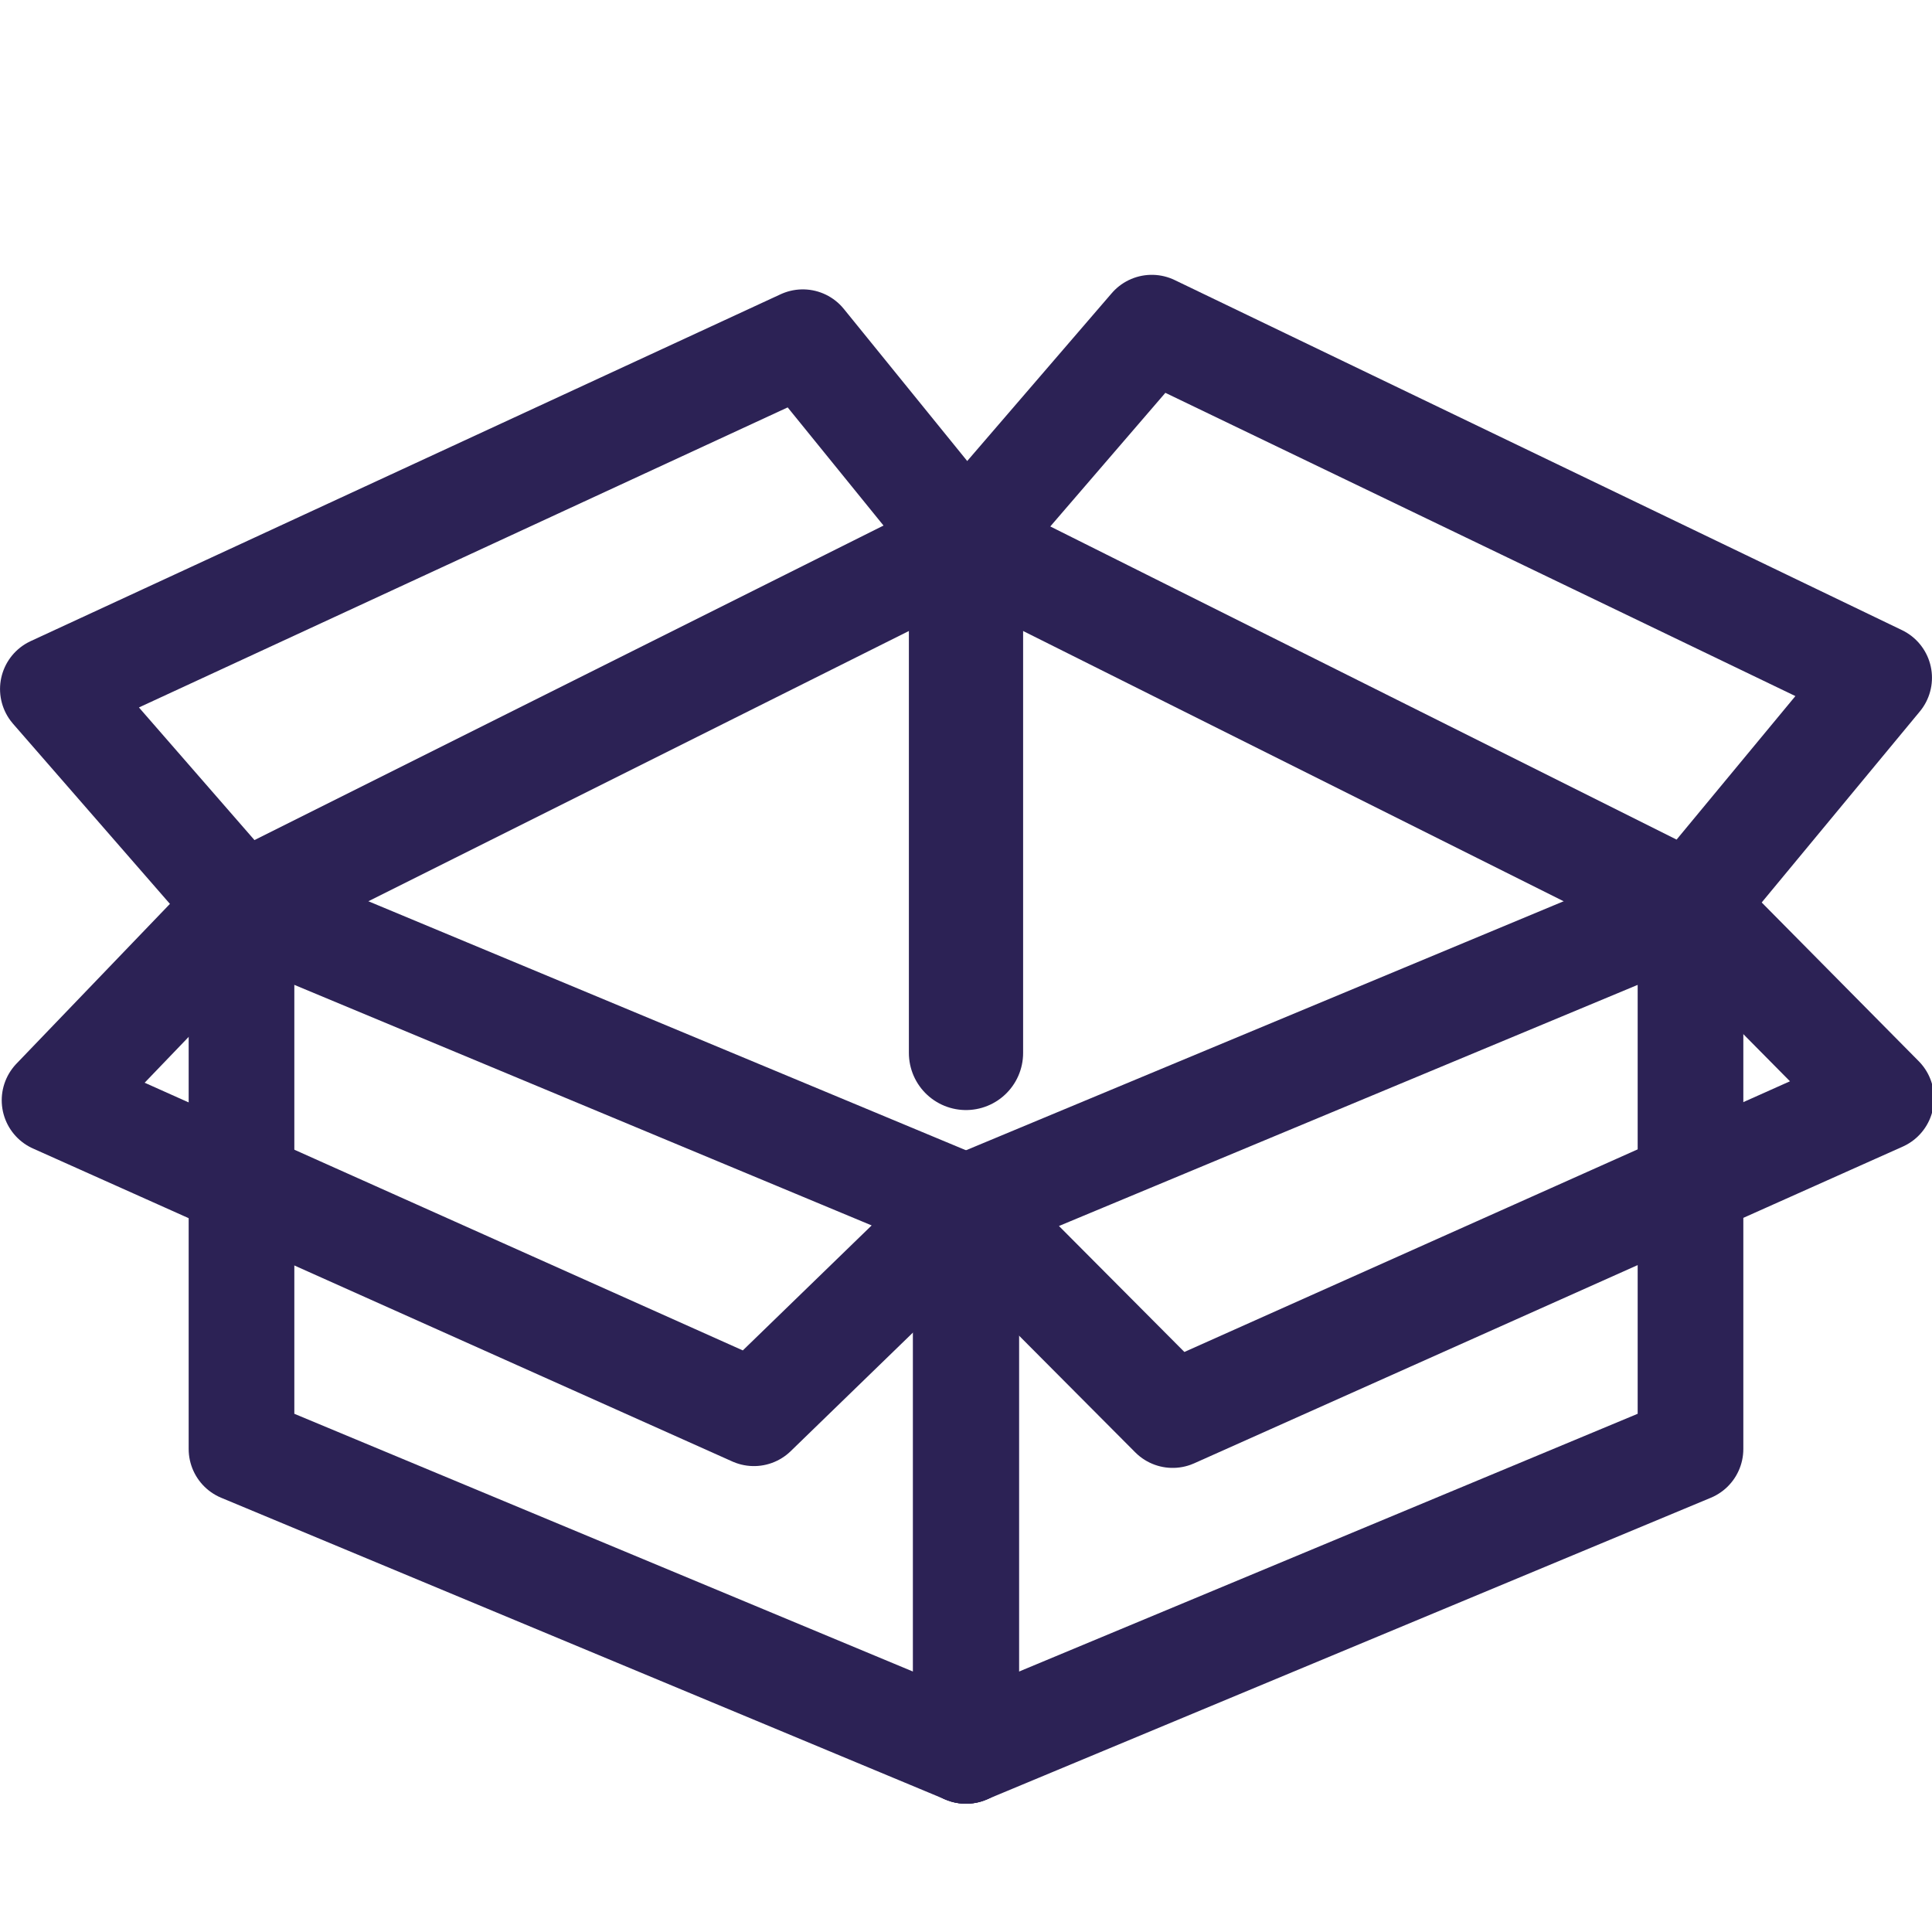 <?xml version="1.0" encoding="UTF-8" standalone="no"?>
<svg
   viewBox="0 0 64 64"
   width="64"
   height="64"
   version="1.1"
   id="svg22"
   sodipodi:docname="package-icon.svg"
   inkscape:version="1.2.1 (9c6d41e410, 2022-07-14)"
   xmlns:inkscape="http://www.inkscape.org/namespaces/inkscape"
   xmlns:sodipodi="http://sodipodi.sourceforge.net/DTD/sodipodi-0.dtd"
   xmlns="http://www.w3.org/2000/svg"
   xmlns:svg="http://www.w3.org/2000/svg">
  <defs
     id="defs26" />
  <sodipodi:namedview
     id="namedview24"
     pagecolor="#ffffff"
     bordercolor="#000000"
     borderopacity="0.25"
     inkscape:showpageshadow="2"
     inkscape:pageopacity="0.0"
     inkscape:pagecheckerboard="0"
     inkscape:deskcolor="#d1d1d1"
     showgrid="false"
     inkscape:zoom="16.046875"
     inkscape:cx="31.968841"
     inkscape:cy="30.473223"
     inkscape:window-width="2560"
     inkscape:window-height="1369"
     inkscape:window-x="6392"
     inkscape:window-y="550"
     inkscape:window-maximized="1"
     inkscape:current-layer="svg22" />
  <!-- Clean Open Box Icon - Accurate isometric trace -->
  <!-- Box bottom - left side -->
  <polyline
     points="8,38 8,56 32,66 32,48"
     fill="none"
     stroke="#2c2255"
     stroke-width="3.5"
     stroke-linecap="round"
     stroke-linejoin="round"
     id="polyline2"
     transform="translate(0,-8)" />
  <!-- Box bottom - right side -->
  <polyline
     points="56,38 56,56 32,66 32,48"
     fill="none"
     stroke="#2c2255"
     stroke-width="3.5"
     stroke-linecap="round"
     stroke-linejoin="round"
     id="polyline4"
     transform="translate(0,-8)" />
  <!-- Box bottom - top edge (meeting point of flaps and box) -->
  <!-- Open flap - back left -->
  <path
     d="M 1.751,22.826 26.594,11.336 32,18 8,30 Z"
     fill="none"
     stroke="#2c2255"
     stroke-width="3.5"
     stroke-linecap="round"
     stroke-linejoin="round"
     id="path10"
     sodipodi:nodetypes="ccccc" />
  <!-- Open flap - back right -->
  <path
     d="M 62.249,22.452 38.154,10.854 32,18 56,30 Z"
     fill="none"
     stroke="#2c2255"
     stroke-width="3.5"
     stroke-linecap="round"
     stroke-linejoin="round"
     id="path12"
     sodipodi:nodetypes="ccccc" />
  <!-- Open flap - front left -->
  <path
     d="M 1.807,36.448 24.974,46.816 32,40 8,30 Z"
     fill="none"
     stroke="#2c2255"
     stroke-width="3.5"
     stroke-linecap="round"
     stroke-linejoin="round"
     id="path14"
     sodipodi:nodetypes="ccccc" />
  <!-- Open flap - front right -->
  <path
     d="M 62.317,36.385 38.846,46.876 32,40 56,30 Z"
     fill="none"
     stroke="#2c2255"
     stroke-width="3.5"
     stroke-linecap="round"
     stroke-linejoin="round"
     id="path16"
     sodipodi:nodetypes="ccccc" />
  <!-- Center vertical lines -->
  <line
     x1="32"
     y1="20.854"
     x2="32"
     y2="34.88"
     stroke="#2c2255"
     stroke-width="3.784"
     stroke-linecap="round"
     id="line18" />
  <line
     x1="32"
     y1="40"
     x2="32"
     y2="58"
     stroke="#2c2255"
     stroke-width="3.5"
     stroke-linecap="round"
     id="line20" />
</svg>
